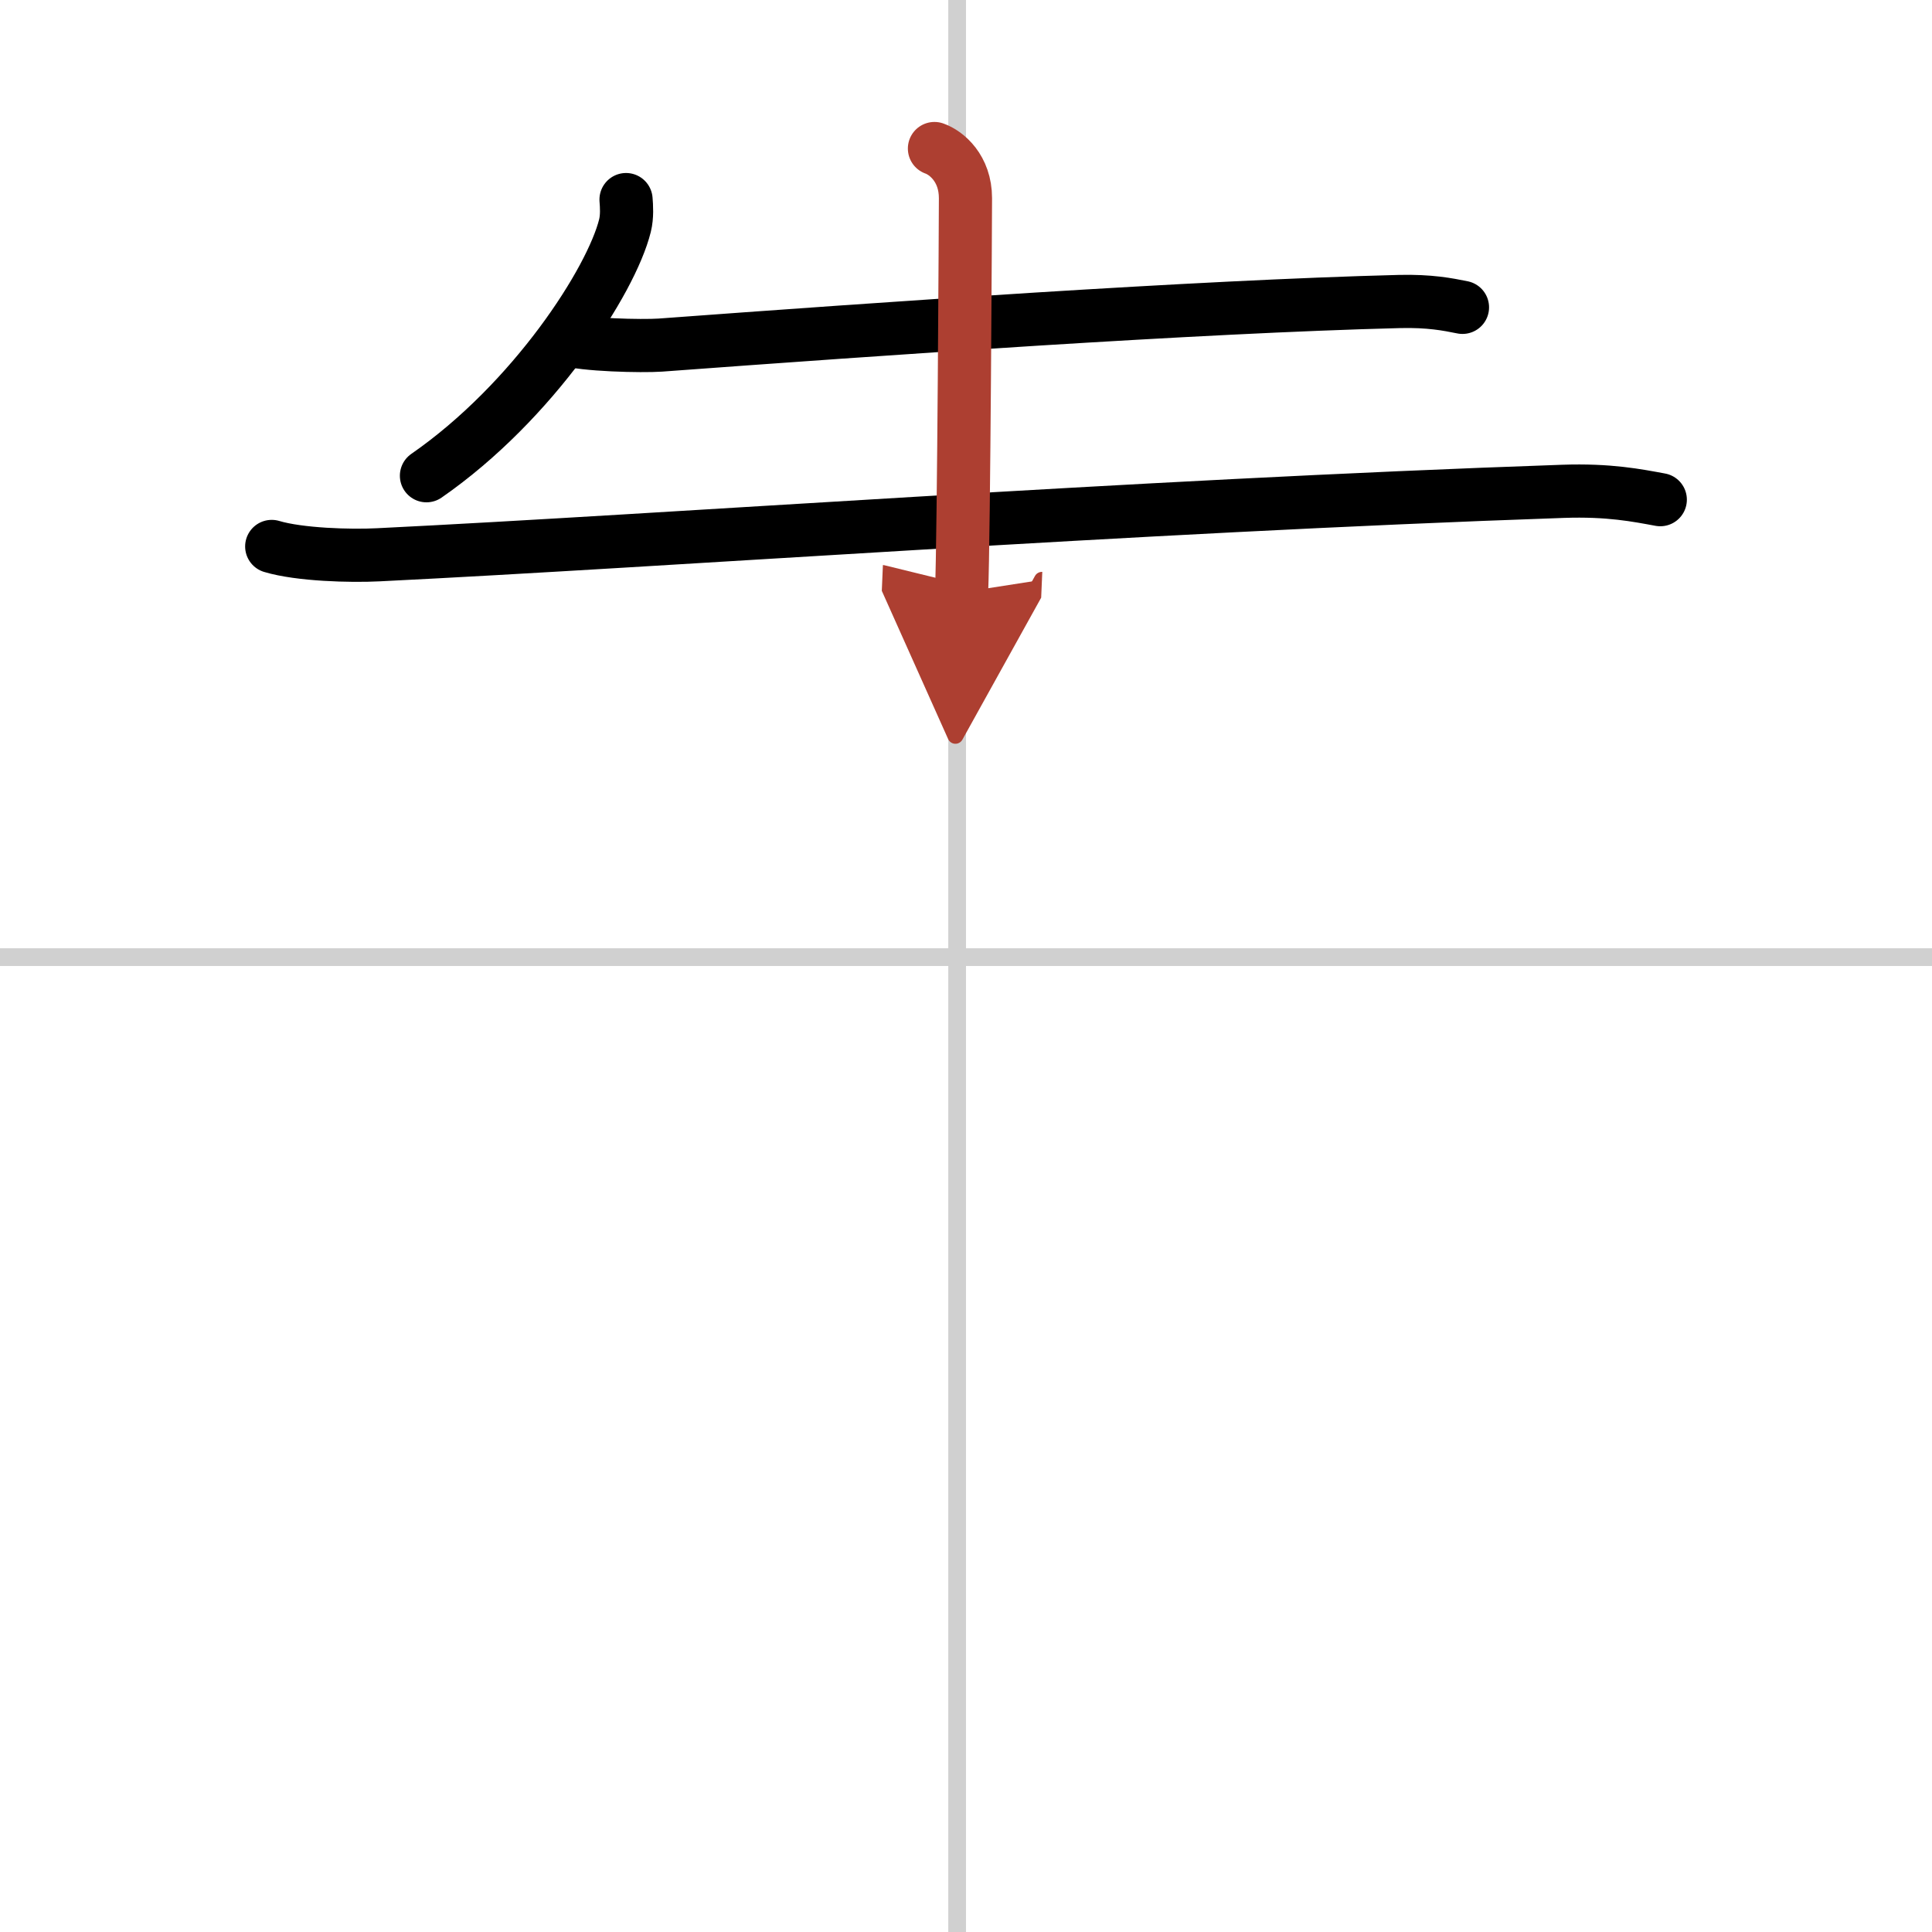 <svg width="400" height="400" viewBox="0 0 109 109" xmlns="http://www.w3.org/2000/svg"><defs><marker id="a" markerWidth="4" orient="auto" refX="1" refY="5" viewBox="0 0 10 10"><polyline points="0 0 10 5 0 10 1 5" fill="#ad3f31" stroke="#ad3f31"/></marker></defs><g fill="none" stroke="#000" stroke-linecap="round" stroke-linejoin="round" stroke-width="3"><rect width="100%" height="100%" fill="#fff" stroke="#fff"/><line x1="54" x2="54" y2="109" stroke="#d0d0d0" stroke-width="1"/><line x2="109" y1="54" y2="54" stroke="#d0d0d0" stroke-width="1"/><path d="m35.32 11.26c0.03 0.37 0.07 0.95-0.06 1.47-0.77 3.11-5.17 9.93-11.2 14.11"/><path d="m31.89 19.13c1.02 0.34 4.34 0.41 5.36 0.34 12.46-0.92 30.26-2.17 41.71-2.46 1.69-0.04 2.71 0.16 3.55 0.33"/><path d="m15.33 30.83c1.57 0.47 4.44 0.55 6.01 0.47 16.32-0.8 42.25-2.73 66.84-3.58 2.61-0.09 4.18 0.23 5.49 0.47"/><path d="m52.72 8.38c0.68 0.24 1.75 1.12 1.75 2.8 0 0.5-0.09 19.21-0.22 22.24" marker-end="url(#a)" stroke="#ad3f31"/></g></svg>
